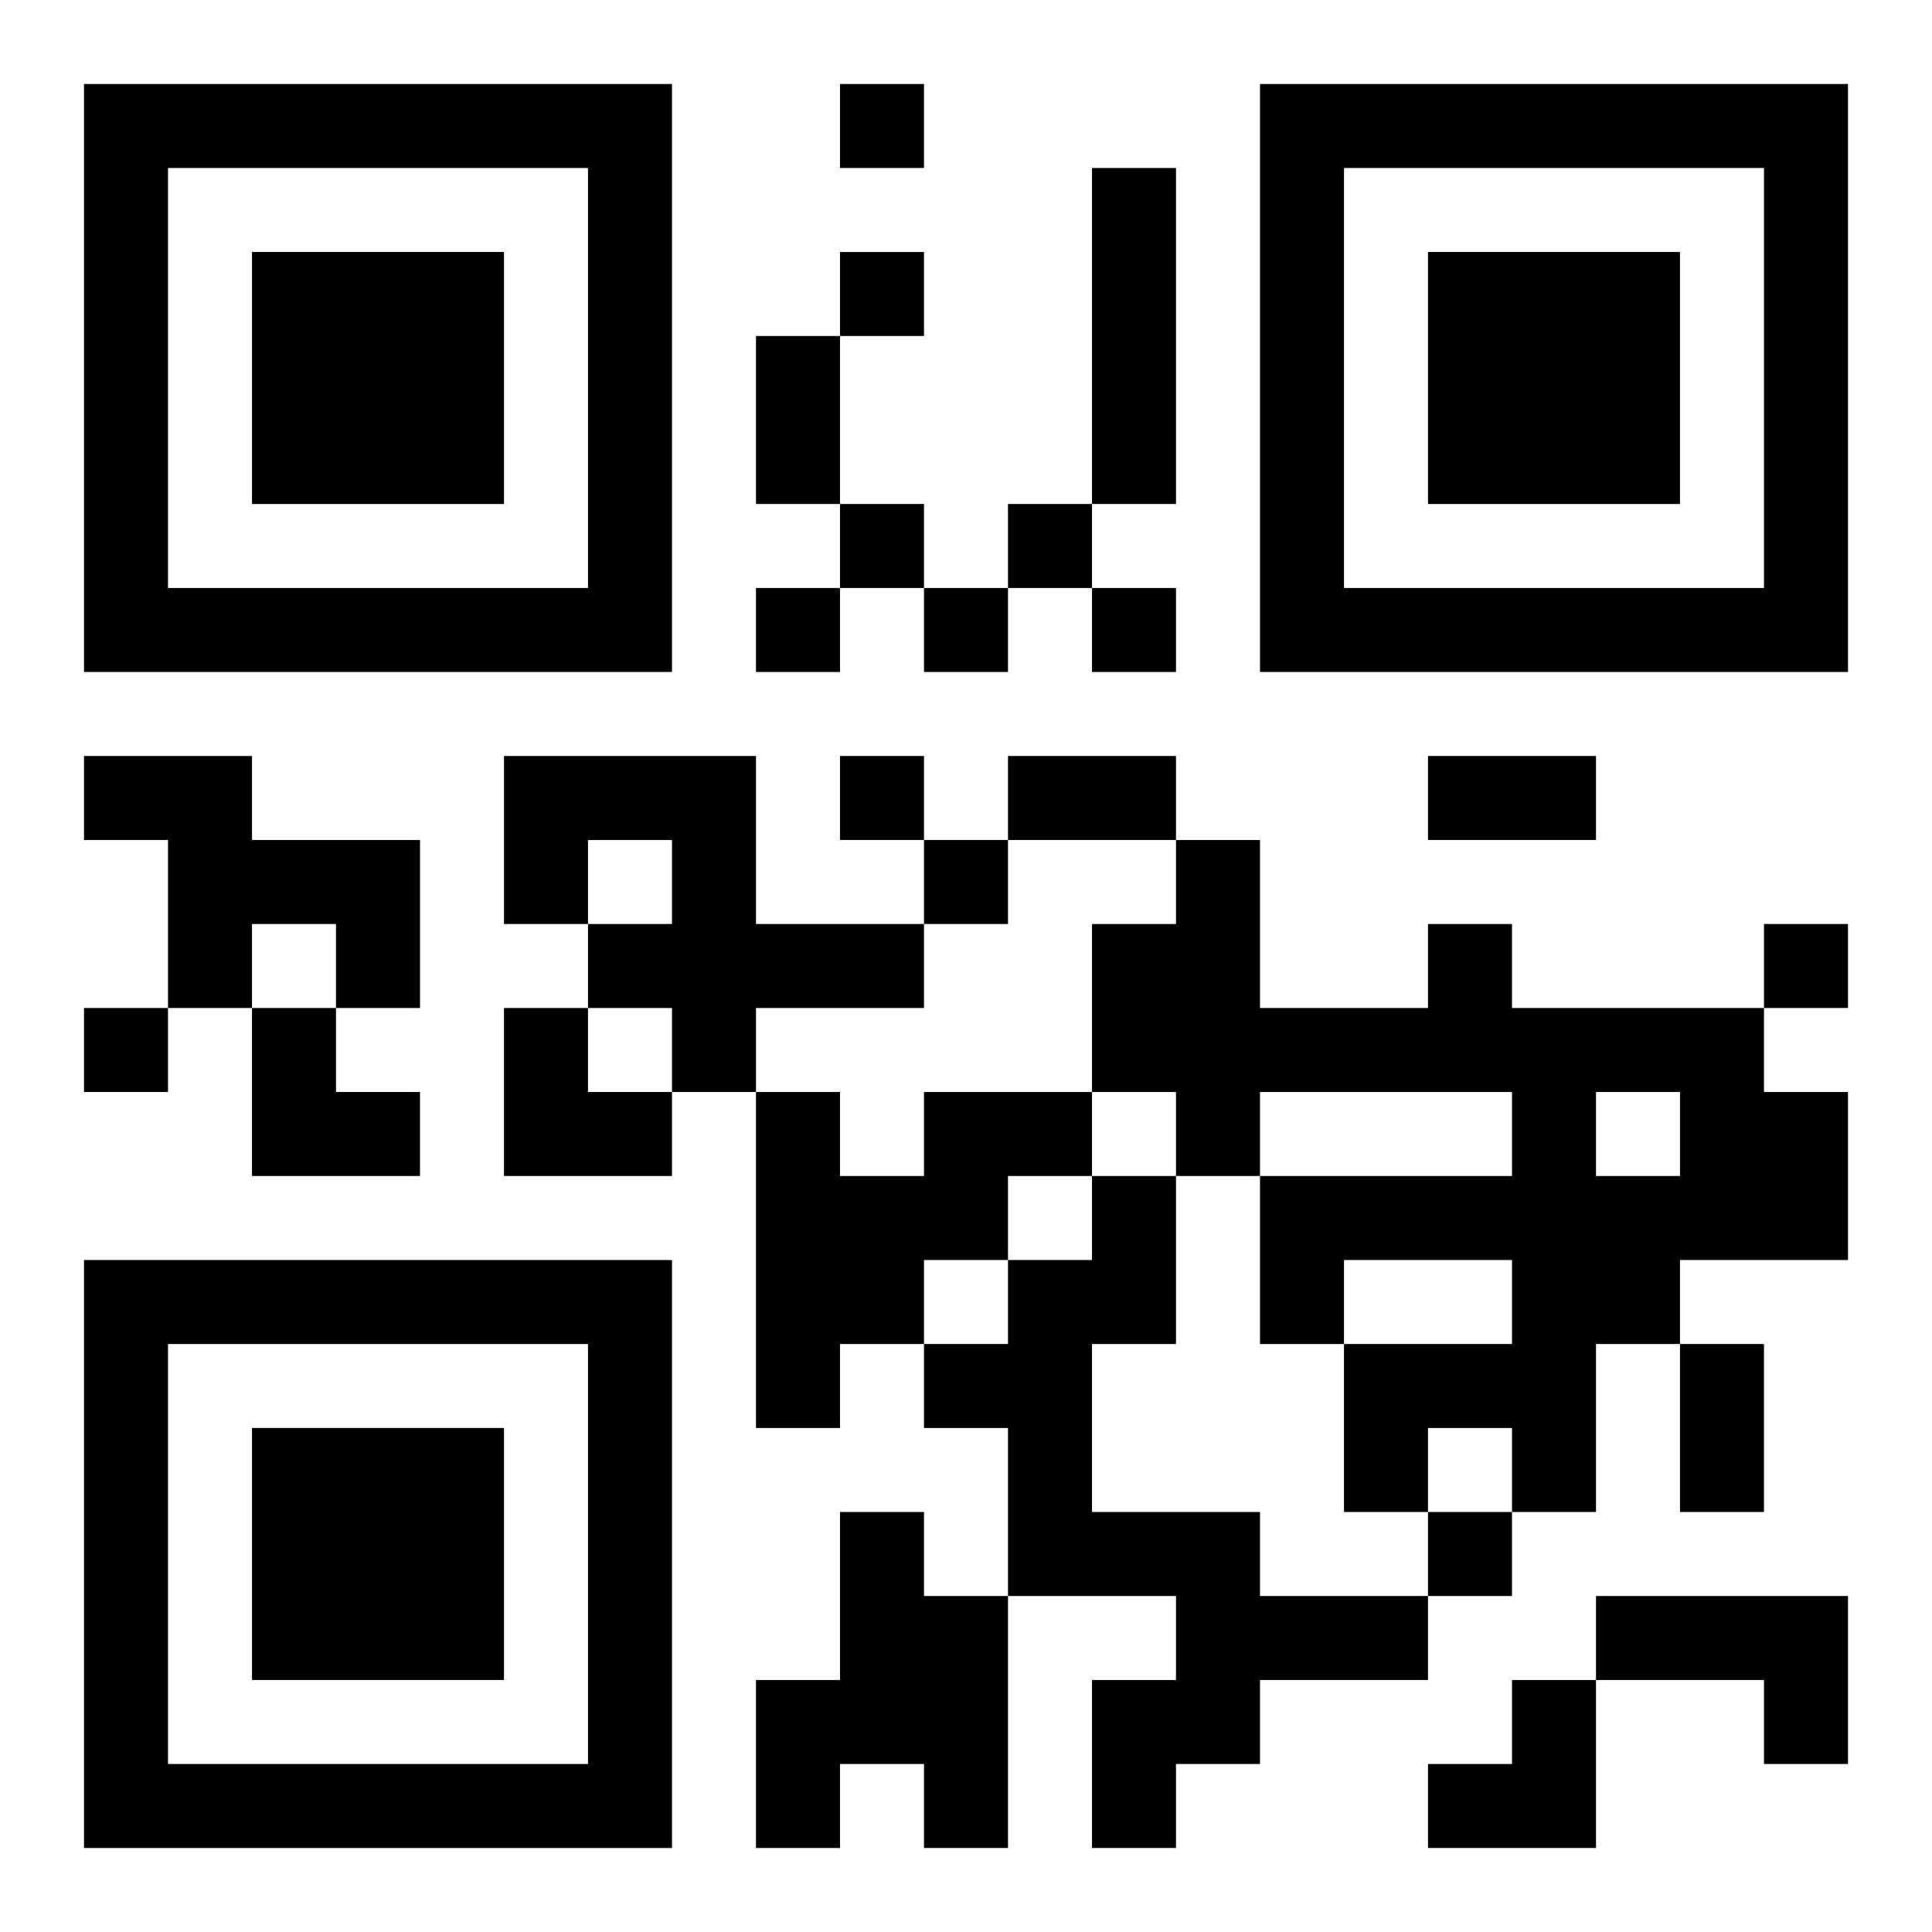 <?xml version="1.0" encoding="UTF-8"?>
<svg width="250" height="250" baseProfile="full" version="1.1" viewBox="-1 -1 23 23" xmlns="http://www.w3.org/2000/svg" xmlns:xlink="http://www.w3.org/1999/xlink"><symbol id="a"><path d="m0 7v7h7v-7h-7zm1 1h5v5h-5v-5zm1 1v3h3v-3h-3z"/></symbol><use y="-7" xlink:href="#a"/><use y="7" xlink:href="#a"/><use x="14" y="-7" xlink:href="#a"/><path d="m12 1h1v4h-1v-4m-12 7h2v1h2v2h-1v-1h-1v1h-1v-2h-1v-1m5 0h3v2h2v1h-2v1h-1v-1h-1v-1h1v-1h-1v1h-1v-2m11 2h1v1h3v1h1v2h-2v1h-1v2h-1v-1h-1v1h-1v-2h2v-1h-2v1h-1v-2h3v-1h-3v1h-1v-1h-1v-2h1v-1h1v2h2v-1m2 2v1h1v-1h-1m-8 0h2v1h-1v1h-1v1h-1v1h-1v-4h1v1h1v-1m2 1h1v2h-1v2h2v1h2v1h-2v1h-1v1h-1v-2h1v-1h-2v-2h-1v-1h1v-1h1v-1m-3 4h1v1h1v3h-1v-1h-1v1h-1v-2h1v-2m9 1h3v2h-1v-1h-2v-1m-9-18v1h1v-1h-1m0 2v1h1v-1h-1m0 3v1h1v-1h-1m2 0v1h1v-1h-1m-3 1v1h1v-1h-1m2 0v1h1v-1h-1m2 0v1h1v-1h-1m-3 2v1h1v-1h-1m1 1v1h1v-1h-1m10 1v1h1v-1h-1m-20 1v1h1v-1h-1m16 6v1h1v-1h-1m-8-14h1v2h-1v-2m3 5h2v1h-2v-1m5 0h2v1h-2v-1m3 7h1v2h-1v-2m-17-4h1v1h1v1h-2zm3 0h1v1h1v1h-2zm11 8m1 0h1v2h-2v-1h1z"/></svg>
